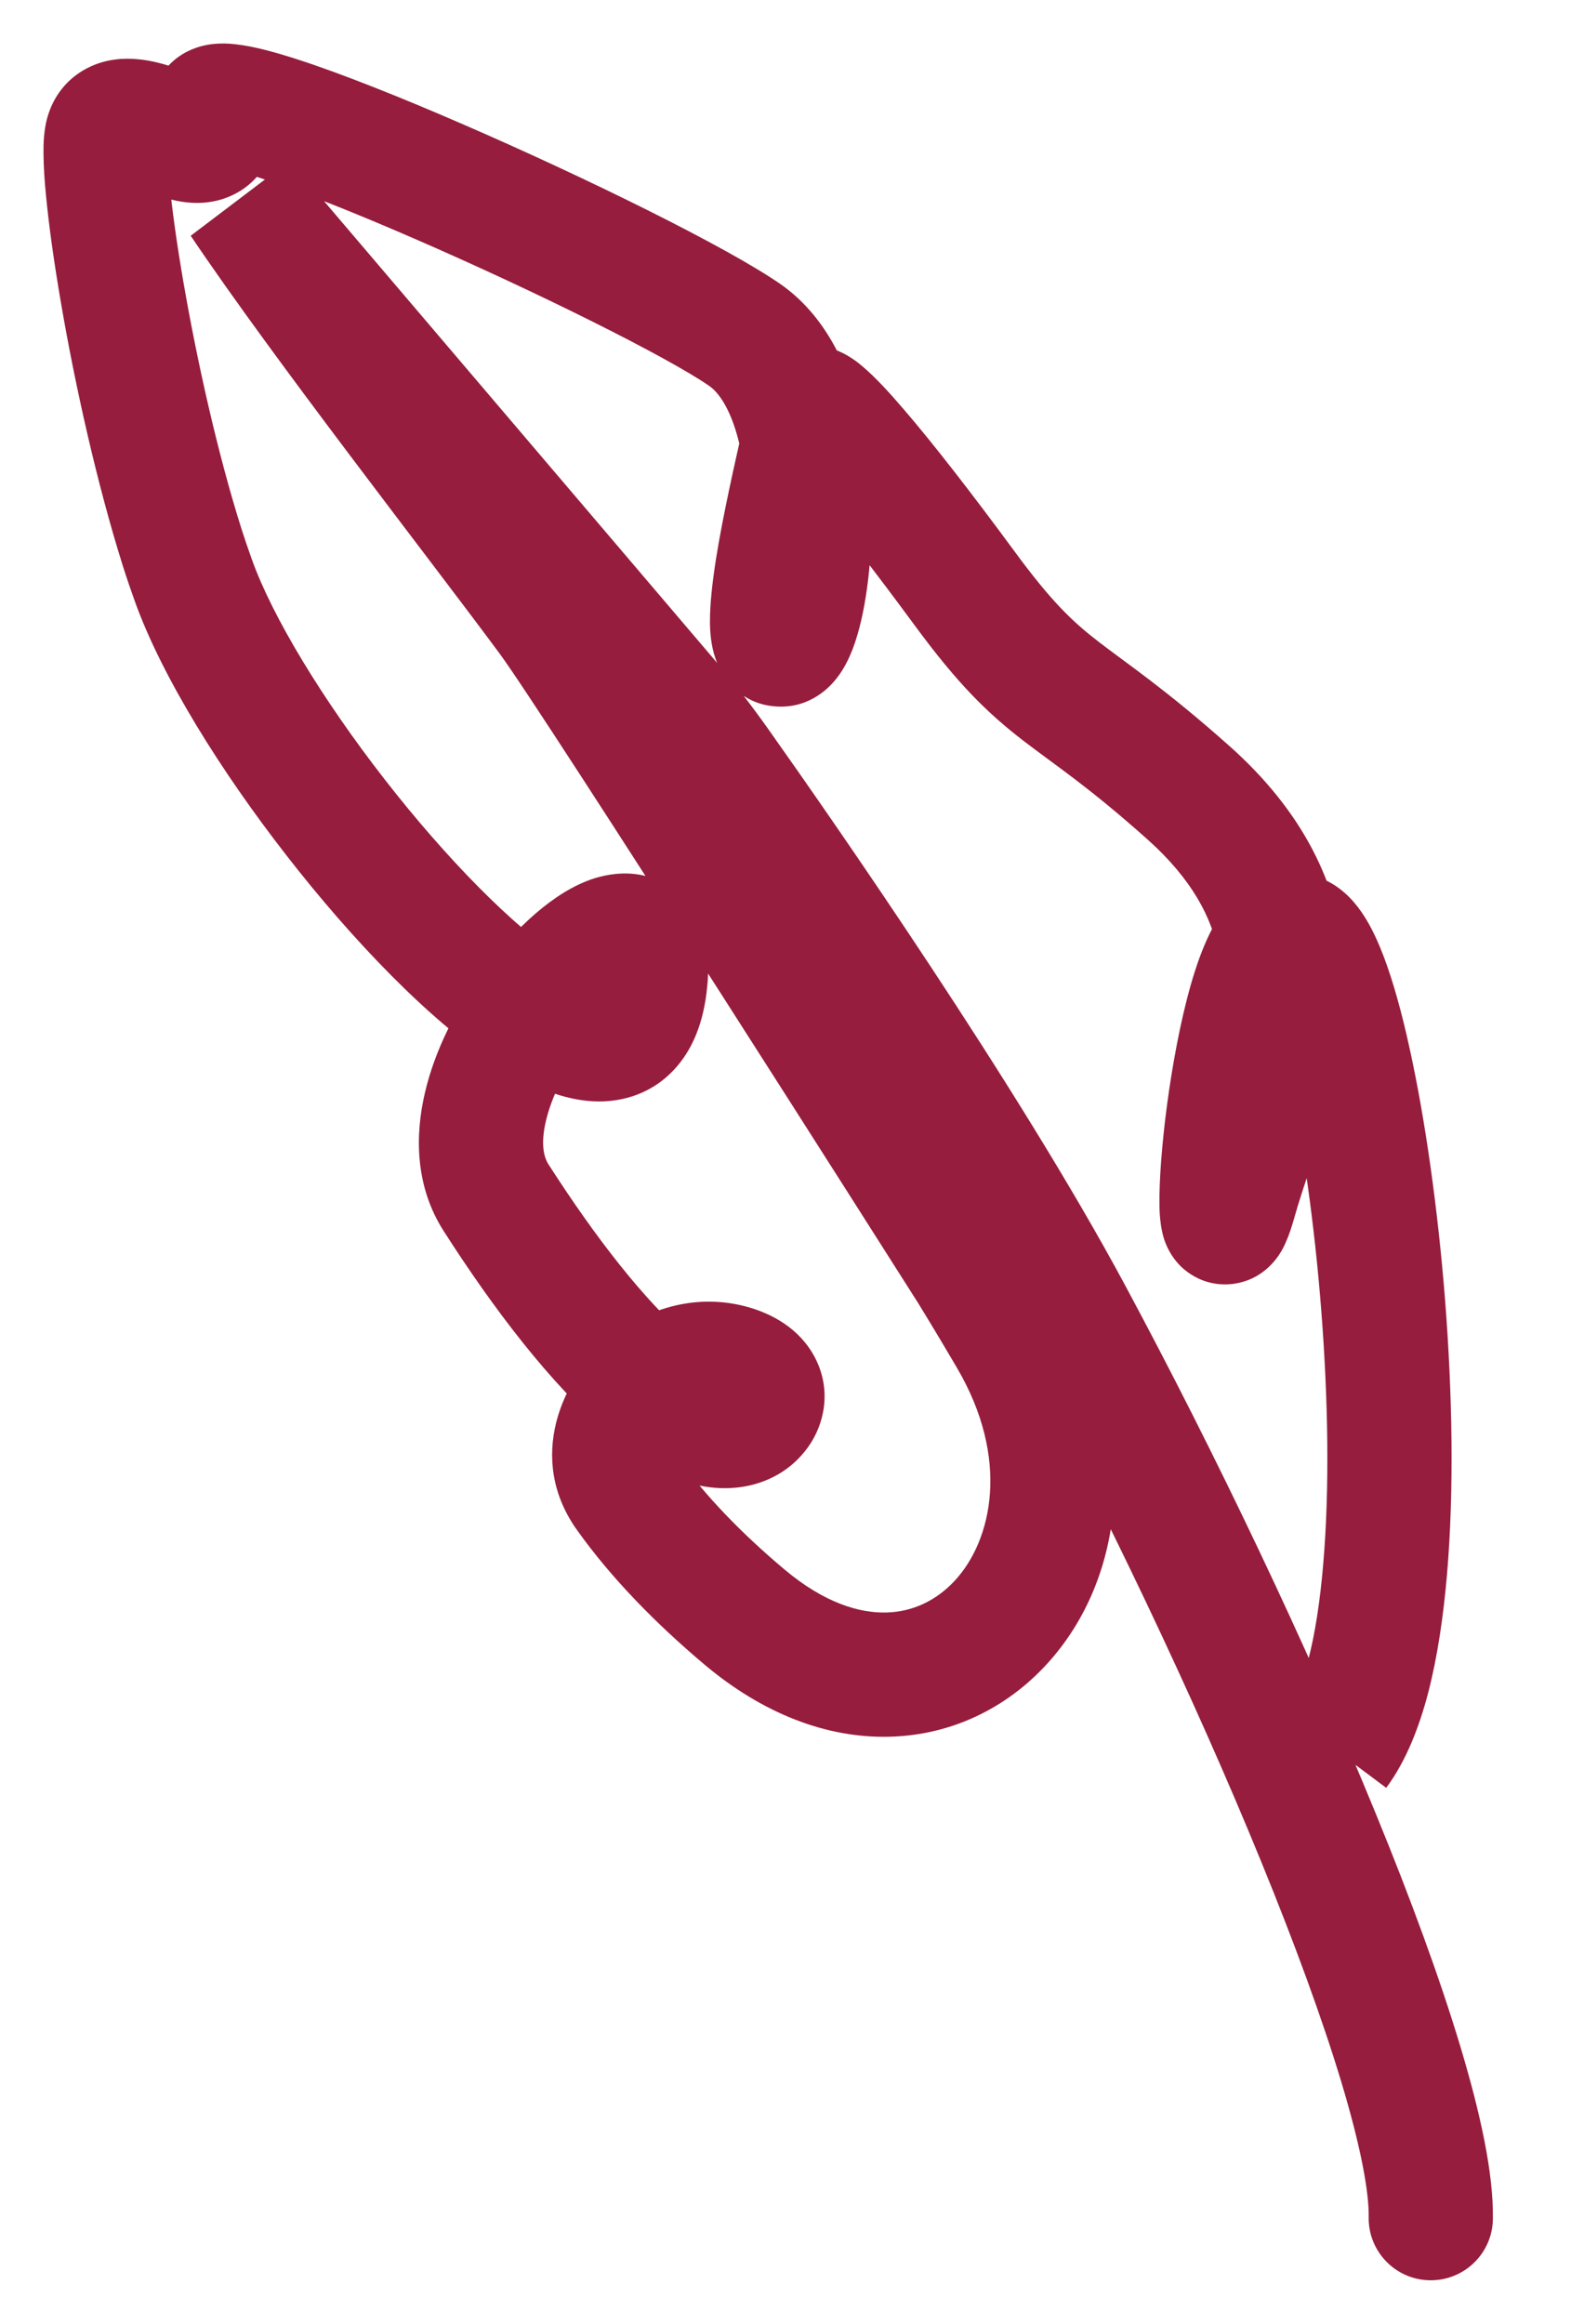 <svg width="15" height="22" viewBox="0 0 15 22" fill="none" xmlns="http://www.w3.org/2000/svg">
<path d="M12.116 8.903C11.636 9.346 11.413 12.341 11.686 11.384C11.889 10.67 12.297 9.8 12.116 8.903C12.023 8.438 11.772 7.967 11.254 7.505C10.089 6.466 9.915 6.633 9.131 5.566C8.346 4.499 7.685 3.704 7.668 3.888C7.665 3.925 7.639 4.042 7.603 4.202C7.521 3.771 7.352 3.378 7.052 3.171C6.144 2.543 1.925 0.634 2.017 1.062C2.079 1.346 1.894 1.392 1.631 1.268C1.362 1.141 1.081 1.071 1.017 1.262C0.919 1.555 1.256 3.7 1.726 5.185C1.758 5.285 1.793 5.389 1.831 5.494C2.284 6.757 3.907 8.855 5.021 9.582C4.64 10.12 4.379 10.843 4.698 11.339C5.156 12.053 5.657 12.708 6.146 13.126C6.28 13.24 6.413 13.337 6.544 13.412C7.109 13.736 7.538 13.101 6.908 12.937C6.63 12.865 6.352 12.955 6.146 13.126C5.657 12.708 5.156 12.053 4.698 11.339C4.379 10.843 4.64 10.12 5.021 9.582C5.61 9.966 6.056 9.967 6.113 9.261C6.173 8.52 5.502 8.903 5.021 9.582C3.907 8.855 2.284 6.757 1.831 5.494C1.793 5.389 1.758 5.285 1.726 5.185C1.256 3.7 0.919 1.555 1.017 1.262C1.081 1.071 1.362 1.141 1.631 1.268C1.894 1.392 2.079 1.346 2.017 1.062C1.925 0.634 6.144 2.543 7.052 3.171C7.352 3.378 7.521 3.771 7.603 4.202C7.464 4.819 7.171 6.091 7.391 6.102C7.577 6.111 7.768 5.076 7.603 4.202C7.639 4.042 7.665 3.925 7.668 3.888C7.685 3.704 8.346 4.499 9.131 5.566C9.915 6.633 10.089 6.466 11.254 7.505C11.772 7.967 12.023 8.438 12.116 8.903Z" fill="#D9D9D9"/>
<path d="M12.319 8.875L12.631 8.376L12.631 8.376L12.319 8.875ZM11.686 11.384L11.12 11.223L11.686 11.384ZM11.254 7.505L11.646 7.066H11.646L11.254 7.505ZM9.131 5.566L8.657 5.914L9.131 5.566ZM7.668 3.888L7.082 3.834L7.082 3.834L7.668 3.888ZM7.391 6.102L7.361 6.689H7.361L7.391 6.102ZM7.052 3.171L7.387 2.687V2.687L7.052 3.171ZM2.017 1.062L2.592 0.938V0.938L2.017 1.062ZM1.631 1.268L1.882 0.736L1.882 0.736L1.631 1.268ZM1.017 1.262L0.46 1.075L0.46 1.075L1.017 1.262ZM1.726 5.185L2.287 5.008V5.008L1.726 5.185ZM1.831 5.494L2.385 5.296L2.385 5.296L1.831 5.494ZM4.698 11.339L5.193 11.022V11.022L4.698 11.339ZM6.544 13.412L6.251 13.922L6.251 13.922L6.544 13.412ZM5.944 14.146L6.422 13.803L5.944 14.146ZM7.049 15.308L6.67 15.758V15.758L7.049 15.308ZM9.567 12.647L10.074 12.349L10.074 12.349L9.567 12.647ZM9.199 12.034L9.698 11.722L9.7 11.725L9.199 12.034ZM9.186 12.013L9.683 11.698L9.684 11.7L9.186 12.013ZM5.206 5.841L4.733 6.19V6.19L5.206 5.841ZM2.295 1.904L1.806 2.232L2.743 1.522L2.295 1.904ZM6.304 6.611L6.752 6.23L6.752 6.23L6.304 6.611ZM6.787 7.231L6.307 7.571L6.787 7.231ZM10.131 12.437L9.613 12.715L10.131 12.437ZM14.137 21.011C14.131 21.336 13.863 21.594 13.538 21.588C13.213 21.582 12.955 21.314 12.961 20.989L14.137 21.011ZM6.908 12.937L7.056 12.367H7.056L6.908 12.937ZM6.113 9.261L6.7 9.309L6.113 9.261ZM12.184 16.222C12.245 16.139 12.321 15.981 12.387 15.722C12.453 15.47 12.501 15.159 12.531 14.802C12.592 14.089 12.577 13.239 12.512 12.406C12.447 11.573 12.332 10.778 12.2 10.176C12.133 9.874 12.065 9.635 12.002 9.47C11.971 9.387 11.946 9.337 11.931 9.312C11.909 9.275 11.928 9.324 12.007 9.373L12.631 8.376C12.787 8.474 12.884 8.615 12.94 8.708C13.003 8.813 13.056 8.932 13.102 9.052C13.193 9.292 13.276 9.592 13.348 9.923C13.495 10.589 13.616 11.439 13.685 12.314C13.753 13.188 13.771 14.105 13.703 14.902C13.669 15.3 13.613 15.681 13.527 16.016C13.442 16.344 13.318 16.669 13.127 16.926L12.184 16.222ZM12.007 9.373C12.071 9.414 12.177 9.451 12.304 9.431C12.42 9.413 12.49 9.358 12.515 9.335L11.717 8.47C11.805 8.389 11.941 8.297 12.124 8.269C12.319 8.239 12.495 8.291 12.631 8.376L12.007 9.373ZM12.515 9.335C12.55 9.303 12.533 9.302 12.491 9.404C12.454 9.49 12.416 9.61 12.378 9.758C12.302 10.054 12.242 10.413 12.203 10.738C12.163 11.075 12.151 11.328 12.158 11.424C12.159 11.454 12.161 11.422 12.143 11.368C12.138 11.352 12.105 11.244 12.001 11.144C11.94 11.085 11.842 11.018 11.707 10.993C11.568 10.967 11.446 10.996 11.358 11.037C11.211 11.106 11.142 11.214 11.132 11.229C11.111 11.261 11.101 11.284 11.101 11.285C11.099 11.289 11.106 11.273 11.12 11.223L12.252 11.545C12.232 11.614 12.209 11.687 12.18 11.752C12.167 11.784 12.145 11.831 12.112 11.88C12.091 11.911 12.011 12.031 11.855 12.104C11.762 12.147 11.635 12.176 11.492 12.15C11.352 12.124 11.25 12.054 11.185 11.992C11.074 11.884 11.034 11.763 11.023 11.729C10.994 11.637 10.987 11.547 10.983 11.501C10.97 11.29 10.993 10.947 11.034 10.599C11.077 10.24 11.146 9.827 11.238 9.466C11.284 9.286 11.339 9.106 11.406 8.948C11.467 8.804 11.562 8.613 11.717 8.47L12.515 9.335ZM11.12 11.223C11.175 11.03 11.244 10.826 11.305 10.639C11.368 10.445 11.427 10.257 11.474 10.069C11.569 9.692 11.605 9.347 11.539 9.019L12.693 8.787C12.807 9.356 12.731 9.894 12.616 10.355C12.558 10.585 12.488 10.806 12.423 11.004C12.356 11.208 12.298 11.38 12.252 11.545L11.12 11.223ZM11.539 9.019C11.474 8.692 11.296 8.33 10.863 7.944L11.646 7.066C12.248 7.603 12.572 8.185 12.693 8.787L11.539 9.019ZM10.863 7.944C10.301 7.443 10.005 7.254 9.69 7.012C9.355 6.753 9.078 6.487 8.657 5.914L9.605 5.217C9.968 5.712 10.17 5.896 10.409 6.08C10.668 6.28 11.042 6.528 11.646 7.066L10.863 7.944ZM8.657 5.914C8.268 5.385 7.917 4.934 7.665 4.641C7.535 4.489 7.451 4.403 7.412 4.37C7.372 4.336 7.426 4.395 7.537 4.427C7.597 4.445 7.8 4.491 8.006 4.353C8.215 4.213 8.248 4.006 8.254 3.941L7.082 3.834C7.091 3.746 7.131 3.523 7.351 3.376C7.57 3.23 7.789 3.275 7.87 3.299C8.024 3.344 8.138 3.443 8.175 3.475C8.289 3.572 8.423 3.717 8.558 3.875C8.838 4.2 9.209 4.679 9.605 5.217L8.657 5.914ZM8.254 3.941C8.248 4.002 8.233 4.077 8.223 4.121C8.211 4.179 8.195 4.252 8.177 4.332L7.029 4.073C7.047 3.992 7.062 3.927 7.072 3.877C7.078 3.852 7.081 3.835 7.083 3.823C7.086 3.806 7.084 3.815 7.082 3.834L8.254 3.941ZM8.177 4.332C8.106 4.646 8.003 5.098 7.943 5.472C7.913 5.664 7.899 5.803 7.9 5.881C7.9 5.928 7.906 5.905 7.887 5.851C7.873 5.809 7.758 5.531 7.42 5.514L7.361 6.689C6.969 6.67 6.815 6.351 6.775 6.234C6.731 6.106 6.724 5.977 6.723 5.893C6.722 5.711 6.749 5.491 6.781 5.287C6.848 4.868 6.961 4.375 7.029 4.073L8.177 4.332ZM7.42 5.514C7.15 5.501 7.01 5.679 6.996 5.697C6.967 5.735 6.964 5.753 6.976 5.723C6.996 5.671 7.024 5.563 7.046 5.403C7.089 5.088 7.094 4.675 7.025 4.312L8.181 4.093C8.278 4.603 8.269 5.145 8.211 5.564C8.183 5.771 8.139 5.974 8.076 6.141C8.045 6.22 7.999 6.325 7.924 6.42C7.865 6.497 7.678 6.705 7.361 6.689L7.42 5.514ZM7.025 4.312C6.953 3.93 6.825 3.729 6.717 3.654L7.387 2.687C7.879 3.028 8.09 3.611 8.181 4.093L7.025 4.312ZM6.717 3.654C6.317 3.378 5.086 2.764 3.925 2.26C3.353 2.011 2.826 1.802 2.456 1.682C2.263 1.619 2.149 1.594 2.103 1.588C2.061 1.584 2.137 1.601 2.248 1.562C2.316 1.537 2.44 1.475 2.527 1.329C2.617 1.177 2.612 1.027 2.592 0.938L1.442 1.186C1.417 1.07 1.415 0.898 1.515 0.728C1.613 0.565 1.756 0.488 1.85 0.455C2.012 0.396 2.17 0.412 2.237 0.42C2.408 0.439 2.615 0.497 2.819 0.563C3.242 0.7 3.81 0.927 4.394 1.181C5.547 1.681 6.879 2.336 7.387 2.687L6.717 3.654ZM1.379 1.8C1.328 1.776 1.283 1.757 1.246 1.745C1.208 1.733 1.192 1.731 1.197 1.732C1.201 1.732 1.216 1.733 1.24 1.73C1.265 1.727 1.304 1.72 1.349 1.698C1.397 1.676 1.447 1.642 1.49 1.593C1.534 1.545 1.56 1.493 1.575 1.449L0.46 1.075C0.526 0.876 0.666 0.718 0.855 0.631C1.022 0.553 1.186 0.55 1.297 0.56C1.516 0.578 1.73 0.664 1.882 0.736L1.379 1.8ZM1.575 1.449C1.597 1.382 1.588 1.357 1.588 1.449C1.589 1.515 1.594 1.611 1.606 1.735C1.629 1.981 1.674 2.307 1.738 2.677C1.866 3.418 2.062 4.298 2.287 5.008L1.165 5.363C0.92 4.587 0.712 3.652 0.579 2.877C0.512 2.488 0.462 2.13 0.435 1.845C0.421 1.704 0.413 1.571 0.412 1.458C0.411 1.371 0.412 1.215 0.46 1.075L1.575 1.449ZM2.287 5.008C2.316 5.099 2.349 5.196 2.385 5.296L1.277 5.693C1.237 5.581 1.199 5.471 1.165 5.363L2.287 5.008ZM5.193 11.022C5.641 11.72 6.105 12.317 6.528 12.678L5.764 13.573C5.209 13.099 4.67 12.386 4.203 11.657L5.193 11.022ZM6.528 12.678C6.641 12.775 6.744 12.848 6.837 12.901L6.251 13.922C6.082 13.825 5.919 13.705 5.764 13.573L6.528 12.678ZM6.422 13.803C6.674 14.155 7.015 14.511 7.428 14.858L6.67 15.758C6.204 15.365 5.788 14.939 5.466 14.488L6.422 13.803ZM9.06 12.946C8.858 12.602 8.728 12.391 8.699 12.344L9.7 11.725C9.733 11.778 9.867 11.997 10.074 12.349L9.06 12.946ZM8.689 12.328C8.512 12.048 5.151 6.757 4.733 6.19L5.679 5.491C6.13 6.102 9.528 11.455 9.683 11.698L8.689 12.328ZM4.733 6.19C4.06 5.28 2.591 3.4 1.806 2.232L2.783 1.576C3.549 2.717 4.966 4.527 5.679 5.491L4.733 6.19ZM2.743 1.522L6.752 6.23L5.856 6.992L1.847 2.285L2.743 1.522ZM7.267 6.891C7.886 7.764 9.643 10.287 10.649 12.158L9.613 12.715C8.646 10.916 6.929 8.45 6.307 7.571L7.267 6.891ZM10.649 12.158C11.511 13.761 12.38 15.585 13.033 17.182C13.36 17.98 13.635 18.73 13.828 19.371C14.016 19.996 14.145 20.576 14.137 21.011L12.961 20.989C12.965 20.752 12.886 20.322 12.702 19.711C12.523 19.117 12.262 18.405 11.944 17.627C11.309 16.072 10.457 14.286 9.613 12.715L10.649 12.158ZM6.752 6.23C6.932 6.441 7.104 6.661 7.267 6.891L6.307 7.571C6.167 7.372 6.016 7.18 5.856 6.992L6.752 6.23ZM8.701 12.347L8.688 12.325L9.684 11.7L9.698 11.722L8.701 12.347ZM7.428 14.858C7.808 15.178 8.142 15.273 8.393 15.266C8.643 15.26 8.868 15.153 9.044 14.962C9.394 14.582 9.57 13.812 9.06 12.946L10.074 12.349C10.807 13.594 10.661 14.943 9.909 15.759C9.534 16.167 9.014 16.428 8.422 16.442C7.831 16.457 7.226 16.226 6.67 15.758L7.428 14.858ZM6.76 13.506C6.701 13.491 6.612 13.503 6.522 13.578L5.77 12.673C6.092 12.406 6.56 12.239 7.056 12.367L6.76 13.506ZM6.522 13.578C6.456 13.633 6.422 13.697 6.412 13.739C6.407 13.758 6.408 13.77 6.409 13.776C6.41 13.78 6.412 13.789 6.422 13.803L5.466 14.488C4.977 13.806 5.325 13.044 5.77 12.673L6.522 13.578ZM6.837 12.901C6.919 12.949 6.811 12.854 6.696 13.015C6.636 13.098 6.598 13.248 6.673 13.393C6.737 13.52 6.825 13.523 6.76 13.506L7.056 12.367C7.306 12.432 7.576 12.577 7.72 12.858C7.874 13.158 7.811 13.477 7.653 13.699C7.339 14.138 6.734 14.198 6.251 13.922L6.837 12.901ZM2.385 5.296C2.58 5.842 3.056 6.625 3.642 7.378C4.229 8.132 4.866 8.779 5.342 9.089L4.7 10.075C4.061 9.658 3.33 8.892 2.714 8.1C2.096 7.307 1.534 6.41 1.277 5.693L2.385 5.296ZM5.342 9.089C5.465 9.169 5.558 9.215 5.623 9.237C5.692 9.26 5.691 9.245 5.647 9.255C5.621 9.26 5.59 9.272 5.559 9.293C5.529 9.314 5.512 9.336 5.505 9.348C5.494 9.365 5.517 9.338 5.527 9.214L6.7 9.309C6.681 9.538 6.627 9.775 6.498 9.978C6.357 10.2 6.145 10.353 5.886 10.406C5.649 10.456 5.423 10.412 5.241 10.35C5.055 10.286 4.872 10.187 4.7 10.075L5.342 9.089ZM5.527 9.214C5.532 9.158 5.526 9.148 5.53 9.166C5.534 9.185 5.556 9.26 5.635 9.334C5.826 9.512 6.025 9.42 5.988 9.435C5.971 9.442 5.905 9.478 5.802 9.573C5.706 9.662 5.6 9.782 5.501 9.922L4.541 9.242C4.805 8.87 5.174 8.493 5.552 8.343C5.735 8.269 6.121 8.179 6.436 8.472C6.708 8.725 6.718 9.088 6.7 9.309L5.527 9.214ZM5.501 9.922C5.341 10.147 5.221 10.394 5.17 10.611C5.118 10.83 5.15 10.954 5.193 11.022L4.203 11.657C3.927 11.228 3.93 10.742 4.025 10.341C4.119 9.939 4.32 9.555 4.541 9.242L5.501 9.922ZM2.592 0.938C2.619 1.062 2.636 1.228 2.583 1.402C2.523 1.6 2.384 1.768 2.183 1.856C2.006 1.934 1.834 1.928 1.716 1.909C1.593 1.889 1.478 1.847 1.379 1.8L1.882 0.736C1.914 0.752 1.921 0.75 1.905 0.748C1.894 0.746 1.814 0.733 1.708 0.78C1.579 0.837 1.491 0.948 1.457 1.061C1.43 1.15 1.446 1.204 1.442 1.186L2.592 0.938Z" fill="#961D3D"/>
</svg>
